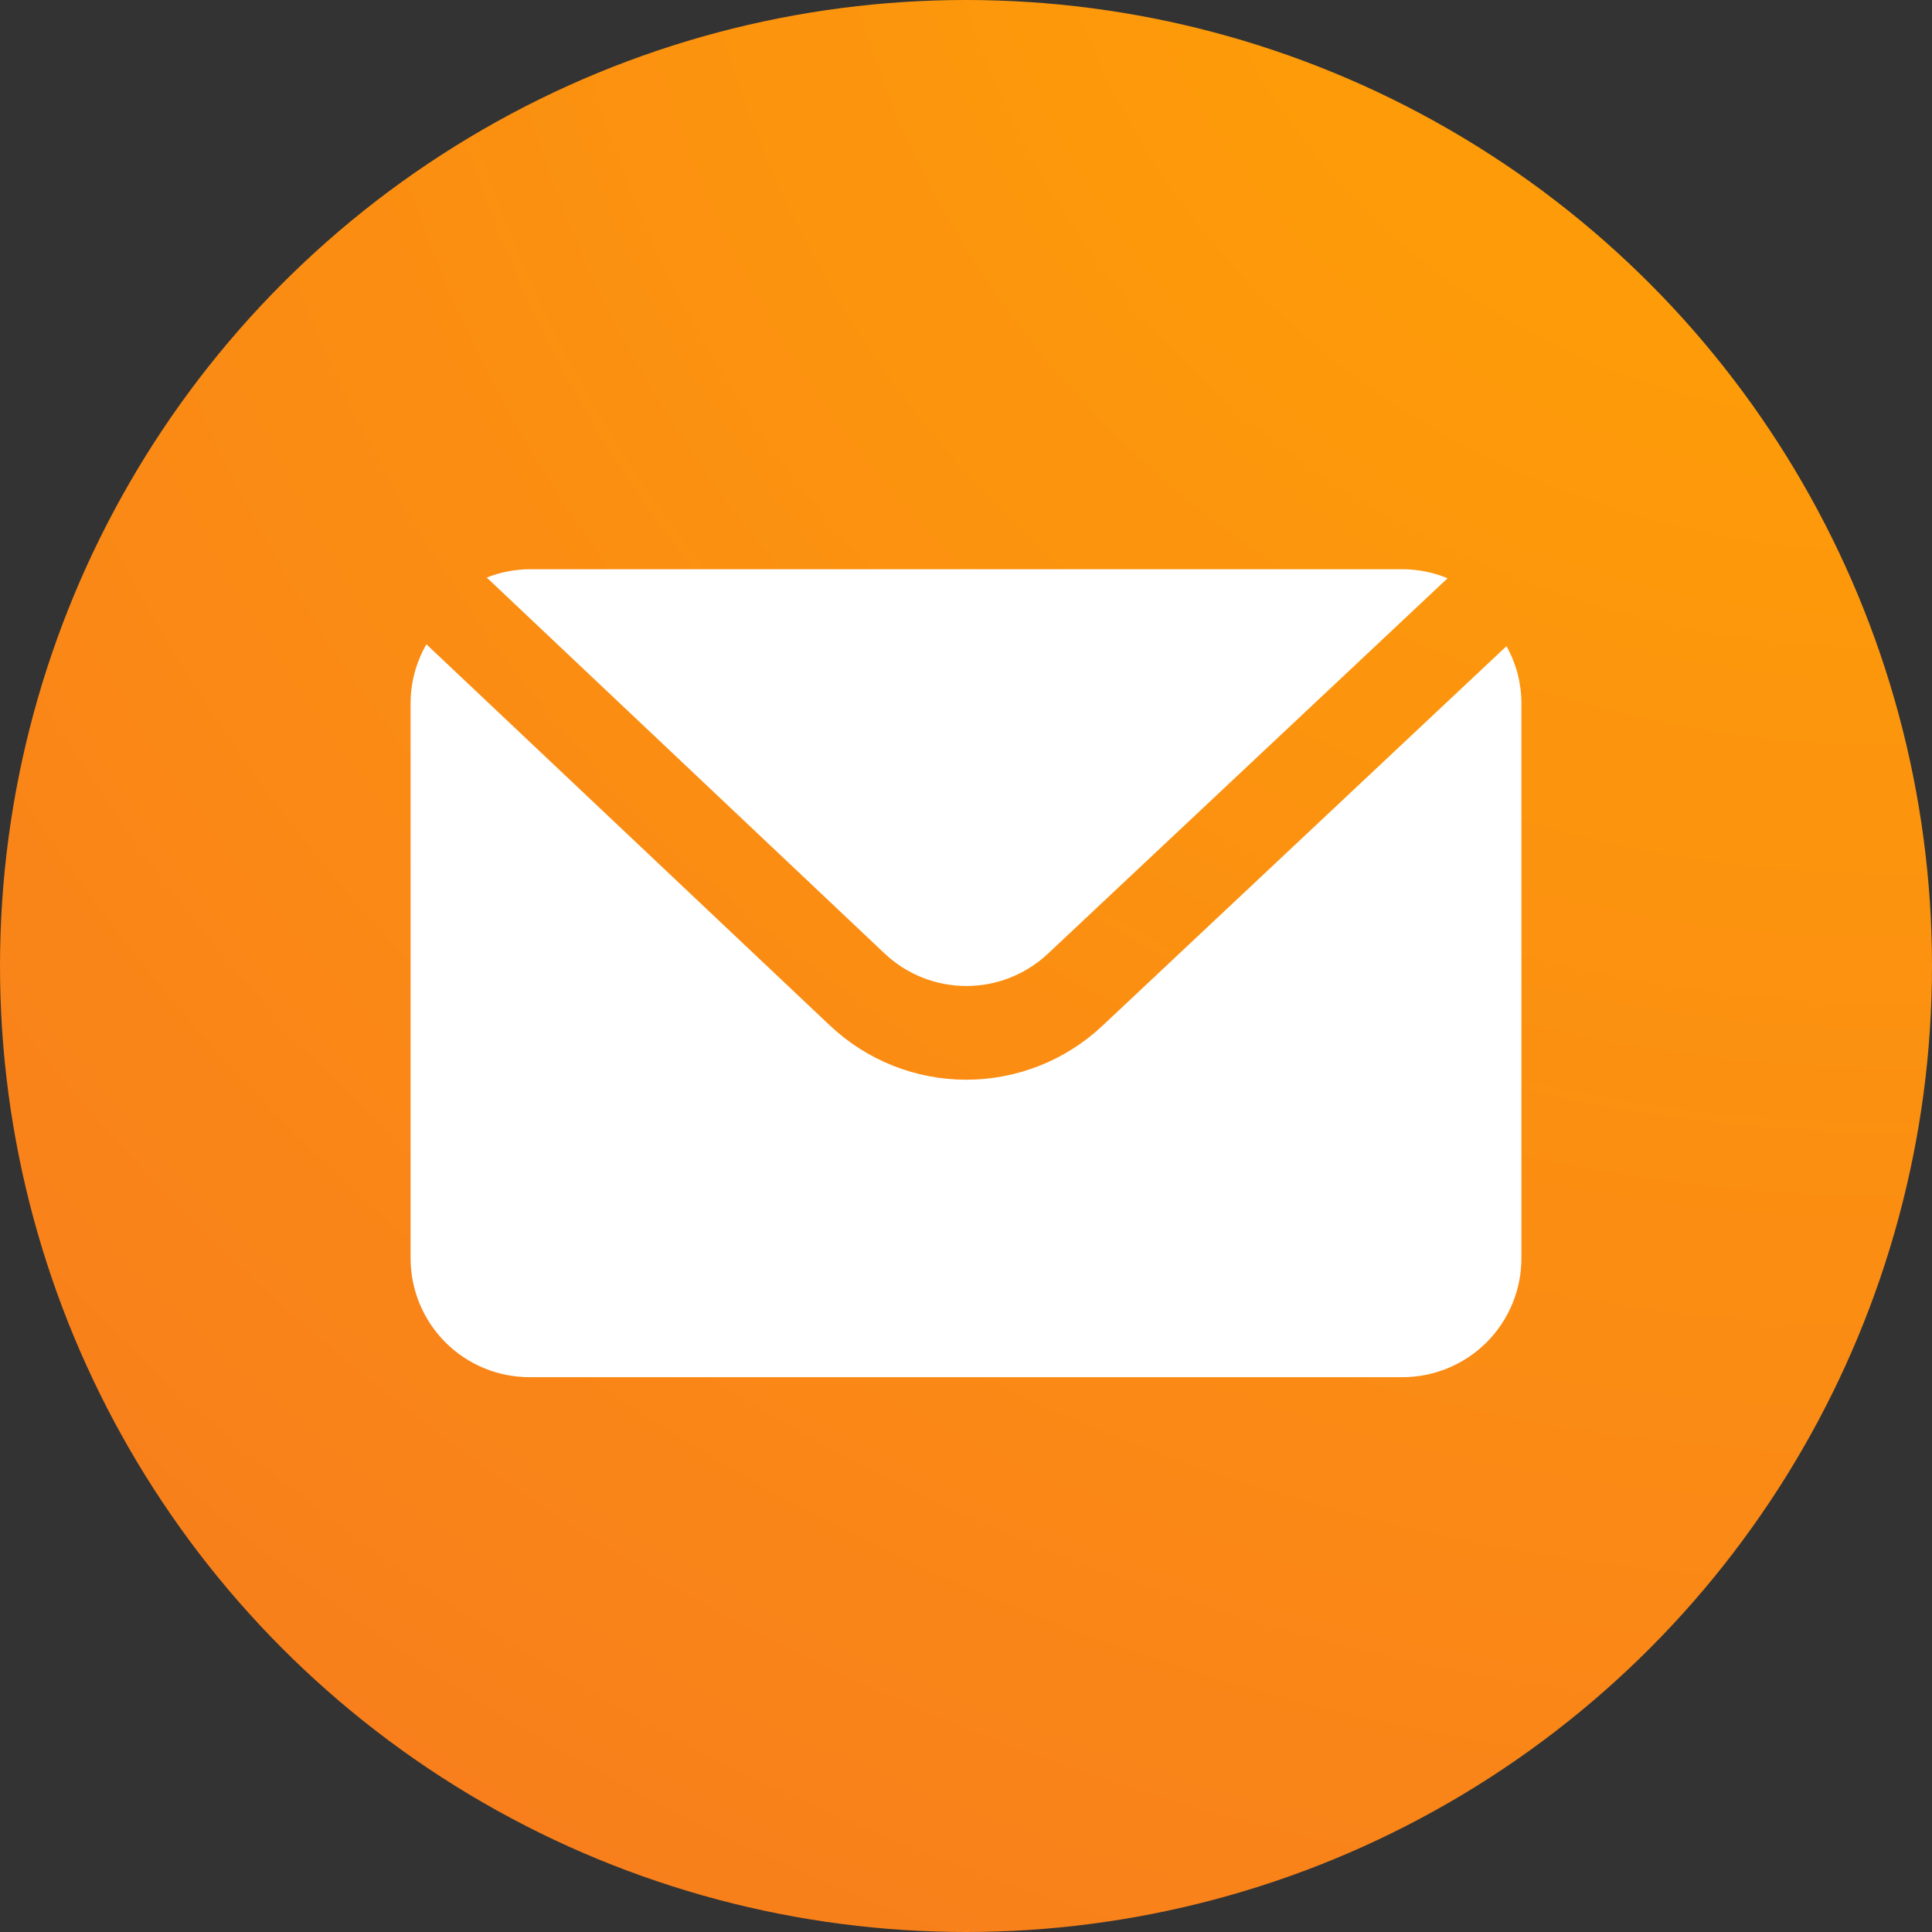 <?xml version="1.0" encoding="UTF-8"?>
<svg xmlns="http://www.w3.org/2000/svg" width="35" height="35" viewBox="0 0 35 35" fill="none">
  <rect x="0" y="0" width="35" height="35" fill="#333333" stroke="none"/>
  <circle cx="17.5" cy="17.5" r="17.5" fill="url(#paint0_angular_3104_5)"></circle>
  <path d="M16.026 17.274C16.425 17.651 16.954 17.862 17.504 17.862C18.053 17.863 18.582 17.654 18.983 17.278L26.224 10.476C25.965 10.368 25.688 10.313 25.407 10.312H9.595C9.329 10.314 9.066 10.365 8.818 10.463L16.026 17.274Z" fill="white"></path>
  <path d="M19.966 18.588C19.298 19.214 18.416 19.561 17.5 19.56C16.585 19.559 15.704 19.209 15.038 18.581L7.725 11.672C7.539 11.994 7.44 12.359 7.438 12.731V22.793C7.438 23.365 7.665 23.913 8.069 24.318C8.473 24.722 9.022 24.949 9.594 24.949H25.406C25.978 24.949 26.527 24.722 26.931 24.318C27.335 23.913 27.562 23.365 27.562 22.793V12.731C27.56 12.372 27.467 12.019 27.291 11.706L19.966 18.588Z" fill="white"></path>
  <defs>
    <radialGradient id="paint0_angular_3104_5" cx="0" cy="0" r="1" gradientUnits="userSpaceOnUse" gradientTransform="translate(35 -4.55) rotate(-93.288) scale(65.909 71.112)">
      <stop stop-color="#FFA502"></stop>
      <stop offset="1" stop-color="#F56D28"></stop>
    </radialGradient>
  </defs>
</svg>
